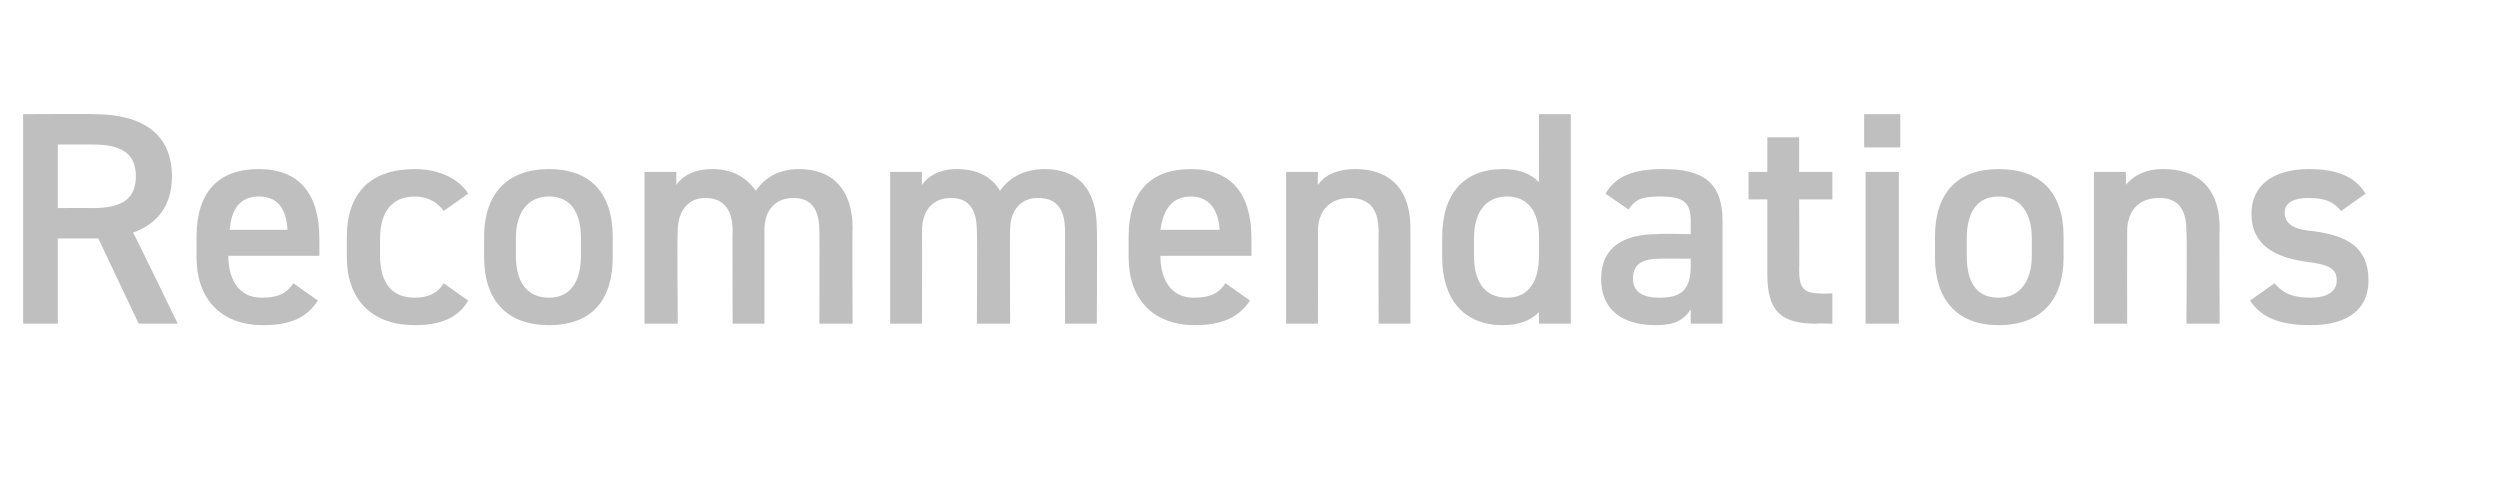 <?xml version="1.0" standalone="no"?><!DOCTYPE svg PUBLIC "-//W3C//DTD SVG 1.1//EN" "http://www.w3.org/Graphics/SVG/1.1/DTD/svg11.dtd"><svg xmlns="http://www.w3.org/2000/svg" version="1.1" width="173px" height="33.6px" viewBox="0 -6 173 33.6" style="top:-6px">  <desc>Recommendations</desc>  <defs/>  <g id="Polygon94544">    <path d="M 9.6 16.4 L 6.8 10.5 L 4 10.5 L 4 16.4 L 1.6 16.4 L 1.6 1.9 C 1.6 1.9 6.53 1.87 6.5 1.9 C 9.9 1.9 11.9 3.3 11.9 6.2 C 11.9 8.2 10.9 9.5 9.2 10.1 C 9.24 10.08 12.3 16.4 12.3 16.4 L 9.6 16.4 Z M 6.4 8.4 C 8.4 8.4 9.4 7.8 9.4 6.2 C 9.4 4.6 8.4 4 6.4 4 C 6.36 3.99 4 4 4 4 L 4 8.4 C 4 8.4 6.36 8.38 6.4 8.4 Z M 22 14.8 C 21.2 16 20.1 16.5 18.2 16.5 C 15.2 16.5 13.6 14.6 13.6 11.8 C 13.6 11.8 13.6 10.4 13.6 10.4 C 13.6 7.3 15.1 5.7 17.9 5.7 C 20.7 5.7 22.1 7.4 22.1 10.5 C 22.11 10.5 22.1 11.7 22.1 11.7 L 15.8 11.7 C 15.8 11.7 15.83 11.7 15.8 11.7 C 15.8 13.3 16.5 14.6 18.1 14.6 C 19.4 14.6 19.9 14.2 20.3 13.6 C 20.3 13.6 22 14.8 22 14.8 Z M 15.9 9.9 C 15.9 9.9 19.9 9.9 19.9 9.9 C 19.8 8.4 19.2 7.6 17.9 7.6 C 16.6 7.6 16 8.5 15.9 9.9 Z M 32.4 14.8 C 31.7 16 30.5 16.5 28.7 16.5 C 25.7 16.5 24 14.7 24 11.8 C 24 11.8 24 10.4 24 10.4 C 24 7.3 25.7 5.7 28.7 5.7 C 30.3 5.7 31.7 6.3 32.4 7.4 C 32.4 7.4 30.7 8.6 30.7 8.6 C 30.3 8 29.6 7.6 28.7 7.6 C 27.1 7.6 26.3 8.7 26.3 10.5 C 26.3 10.5 26.3 11.7 26.3 11.7 C 26.3 13.3 26.9 14.6 28.7 14.6 C 29.6 14.6 30.3 14.3 30.7 13.6 C 30.7 13.6 32.4 14.8 32.4 14.8 Z M 42.4 11.8 C 42.4 14.6 41.1 16.5 38 16.5 C 35 16.5 33.5 14.7 33.5 11.8 C 33.5 11.8 33.5 10.4 33.5 10.4 C 33.5 7.3 35.2 5.7 38 5.7 C 40.8 5.7 42.4 7.3 42.4 10.4 C 42.4 10.4 42.4 11.8 42.4 11.8 Z M 40.2 11.7 C 40.2 11.7 40.2 10.5 40.2 10.5 C 40.2 8.7 39.5 7.6 38 7.6 C 36.5 7.6 35.7 8.7 35.7 10.5 C 35.7 10.5 35.7 11.7 35.7 11.7 C 35.7 13.3 36.3 14.6 38 14.6 C 39.6 14.6 40.2 13.3 40.2 11.7 Z M 44.6 5.9 L 46.8 5.9 C 46.8 5.9 46.81 6.8 46.8 6.8 C 47.2 6.2 48 5.7 49.3 5.7 C 50.6 5.7 51.6 6.2 52.3 7.2 C 53 6.2 54 5.7 55.3 5.7 C 57.6 5.7 59 7.1 59 9.8 C 58.97 9.79 59 16.4 59 16.4 L 56.7 16.4 C 56.7 16.4 56.72 10.04 56.7 10 C 56.7 8.3 56 7.7 54.9 7.7 C 53.7 7.7 52.9 8.5 52.9 9.9 C 52.9 9.91 52.9 16.4 52.9 16.4 L 50.7 16.4 C 50.7 16.4 50.67 10.04 50.7 10 C 50.7 8.3 49.9 7.7 48.8 7.7 C 47.7 7.7 46.9 8.5 46.9 10 C 46.85 10.02 46.9 16.4 46.9 16.4 L 44.6 16.4 L 44.6 5.9 Z M 61.6 5.9 L 63.8 5.9 C 63.8 5.9 63.78 6.8 63.8 6.8 C 64.2 6.2 65 5.7 66.2 5.7 C 67.6 5.7 68.6 6.2 69.2 7.2 C 69.9 6.2 71 5.7 72.3 5.7 C 74.6 5.7 75.9 7.1 75.9 9.8 C 75.94 9.79 75.9 16.4 75.9 16.4 L 73.7 16.4 C 73.7 16.4 73.69 10.04 73.7 10 C 73.7 8.3 73 7.7 71.8 7.7 C 70.7 7.7 69.9 8.5 69.9 9.9 C 69.87 9.91 69.9 16.4 69.9 16.4 L 67.6 16.4 C 67.6 16.4 67.64 10.04 67.6 10 C 67.6 8.3 66.9 7.7 65.8 7.7 C 64.6 7.7 63.8 8.5 63.8 10 C 63.82 10.02 63.8 16.4 63.8 16.4 L 61.6 16.4 L 61.6 5.9 Z M 86.5 14.8 C 85.7 16 84.5 16.5 82.7 16.5 C 79.7 16.5 78.1 14.6 78.1 11.8 C 78.1 11.8 78.1 10.4 78.1 10.4 C 78.1 7.3 79.6 5.7 82.4 5.7 C 85.2 5.7 86.6 7.4 86.6 10.5 C 86.6 10.5 86.6 11.7 86.6 11.7 L 80.3 11.7 C 80.3 11.7 80.32 11.7 80.3 11.7 C 80.3 13.3 81 14.6 82.6 14.6 C 83.9 14.6 84.4 14.2 84.8 13.6 C 84.8 13.6 86.5 14.8 86.5 14.8 Z M 80.3 9.9 C 80.3 9.9 84.4 9.9 84.4 9.9 C 84.3 8.4 83.6 7.6 82.4 7.6 C 81.1 7.6 80.5 8.5 80.3 9.9 Z M 89 5.9 L 91.2 5.9 C 91.2 5.9 91.18 6.8 91.2 6.8 C 91.6 6.2 92.4 5.7 93.8 5.7 C 95.9 5.7 97.6 6.8 97.6 9.8 C 97.61 9.79 97.6 16.4 97.6 16.4 L 95.4 16.4 C 95.4 16.4 95.38 10.04 95.4 10 C 95.4 8.2 94.5 7.7 93.4 7.7 C 92 7.7 91.2 8.6 91.2 10 C 91.22 10.02 91.2 16.4 91.2 16.4 L 89 16.4 L 89 5.9 Z M 106.5 1.9 L 108.7 1.9 L 108.7 16.4 L 106.5 16.4 C 106.5 16.4 106.49 15.62 106.5 15.6 C 105.9 16.2 105.1 16.5 104 16.5 C 101.2 16.5 99.8 14.6 99.8 11.8 C 99.8 11.8 99.8 10.4 99.8 10.4 C 99.8 7.3 101.4 5.7 104 5.7 C 105.1 5.7 105.9 6 106.5 6.6 C 106.49 6.59 106.5 1.9 106.5 1.9 Z M 106.5 11.7 C 106.5 11.7 106.5 10.4 106.5 10.4 C 106.5 8.6 105.7 7.6 104.3 7.6 C 102.8 7.6 102 8.7 102 10.5 C 102 10.5 102 11.7 102 11.7 C 102 13.3 102.6 14.6 104.3 14.6 C 105.9 14.6 106.5 13.3 106.5 11.7 Z M 114.7 10.2 C 114.72 10.16 117 10.2 117 10.2 C 117 10.2 116.99 9.28 117 9.3 C 117 8 116.5 7.6 114.9 7.6 C 113.8 7.6 113.2 7.7 112.7 8.5 C 112.7 8.5 111.1 7.4 111.1 7.4 C 111.8 6.2 113 5.7 115.1 5.7 C 117.7 5.7 119.2 6.5 119.2 9.3 C 119.2 9.3 119.2 16.4 119.2 16.4 L 117 16.4 C 117 16.4 116.99 15.39 117 15.4 C 116.5 16.2 115.8 16.5 114.6 16.5 C 112.2 16.5 110.8 15.4 110.8 13.3 C 110.8 11 112.5 10.2 114.7 10.2 Z M 117 11.9 C 117 11.9 114.89 11.89 114.9 11.9 C 113.6 11.9 113 12.3 113 13.3 C 113 14.2 113.7 14.6 114.8 14.6 C 116.2 14.6 117 14.2 117 12.4 C 116.99 12.39 117 11.9 117 11.9 Z M 121 5.9 L 122.3 5.9 L 122.3 3.5 L 124.5 3.5 L 124.5 5.9 L 126.8 5.9 L 126.8 7.8 L 124.5 7.8 C 124.5 7.8 124.53 12.6 124.5 12.6 C 124.5 13.8 124.7 14.3 125.9 14.3 C 125.89 14.34 126.8 14.3 126.8 14.3 L 126.8 16.4 C 126.8 16.4 125.73 16.36 125.7 16.4 C 123.2 16.4 122.3 15.5 122.3 13 C 122.3 13.02 122.3 7.8 122.3 7.8 L 121 7.8 L 121 5.9 Z M 129.1 5.9 L 131.4 5.9 L 131.4 16.4 L 129.1 16.4 L 129.1 5.9 Z M 129 1.9 L 131.5 1.9 L 131.5 4.2 L 129 4.2 L 129 1.9 Z M 142.8 11.8 C 142.8 14.6 141.4 16.5 138.3 16.5 C 135.4 16.5 133.9 14.7 133.9 11.8 C 133.9 11.8 133.9 10.4 133.9 10.4 C 133.9 7.3 135.5 5.7 138.3 5.7 C 141.2 5.7 142.8 7.3 142.8 10.4 C 142.8 10.4 142.8 11.8 142.8 11.8 Z M 140.6 11.7 C 140.6 11.7 140.6 10.5 140.6 10.5 C 140.6 8.7 139.8 7.6 138.3 7.6 C 136.8 7.6 136.1 8.7 136.1 10.5 C 136.1 10.5 136.1 11.7 136.1 11.7 C 136.1 13.3 136.6 14.6 138.3 14.6 C 139.9 14.6 140.6 13.3 140.6 11.7 Z M 144.9 5.9 L 147.1 5.9 C 147.1 5.9 147.15 6.8 147.1 6.8 C 147.6 6.2 148.4 5.7 149.7 5.7 C 151.9 5.7 153.6 6.8 153.6 9.8 C 153.57 9.79 153.6 16.4 153.6 16.4 L 151.3 16.4 C 151.3 16.4 151.35 10.04 151.3 10 C 151.3 8.2 150.5 7.7 149.4 7.7 C 148 7.7 147.2 8.6 147.2 10 C 147.19 10.02 147.2 16.4 147.2 16.4 L 144.9 16.4 L 144.9 5.9 Z M 162 8.6 C 161.5 8 161 7.7 159.7 7.7 C 158.8 7.7 158.1 8 158.1 8.7 C 158.1 9.6 158.9 9.9 160.1 10 C 162.4 10.3 163.9 11.1 163.9 13.4 C 163.9 15.3 162.6 16.5 159.9 16.5 C 157.8 16.5 156.5 16 155.7 14.8 C 155.7 14.8 157.4 13.6 157.4 13.6 C 157.9 14.2 158.5 14.6 159.9 14.6 C 161 14.6 161.7 14.2 161.7 13.4 C 161.7 12.6 161.2 12.3 159.5 12.1 C 157.5 11.8 155.8 11 155.8 8.8 C 155.8 6.9 157.2 5.7 159.8 5.7 C 161.5 5.7 162.9 6.1 163.7 7.4 C 163.7 7.4 162 8.6 162 8.6 Z " stroke="none" fill="#bfbfbf"/>  </g></svg>